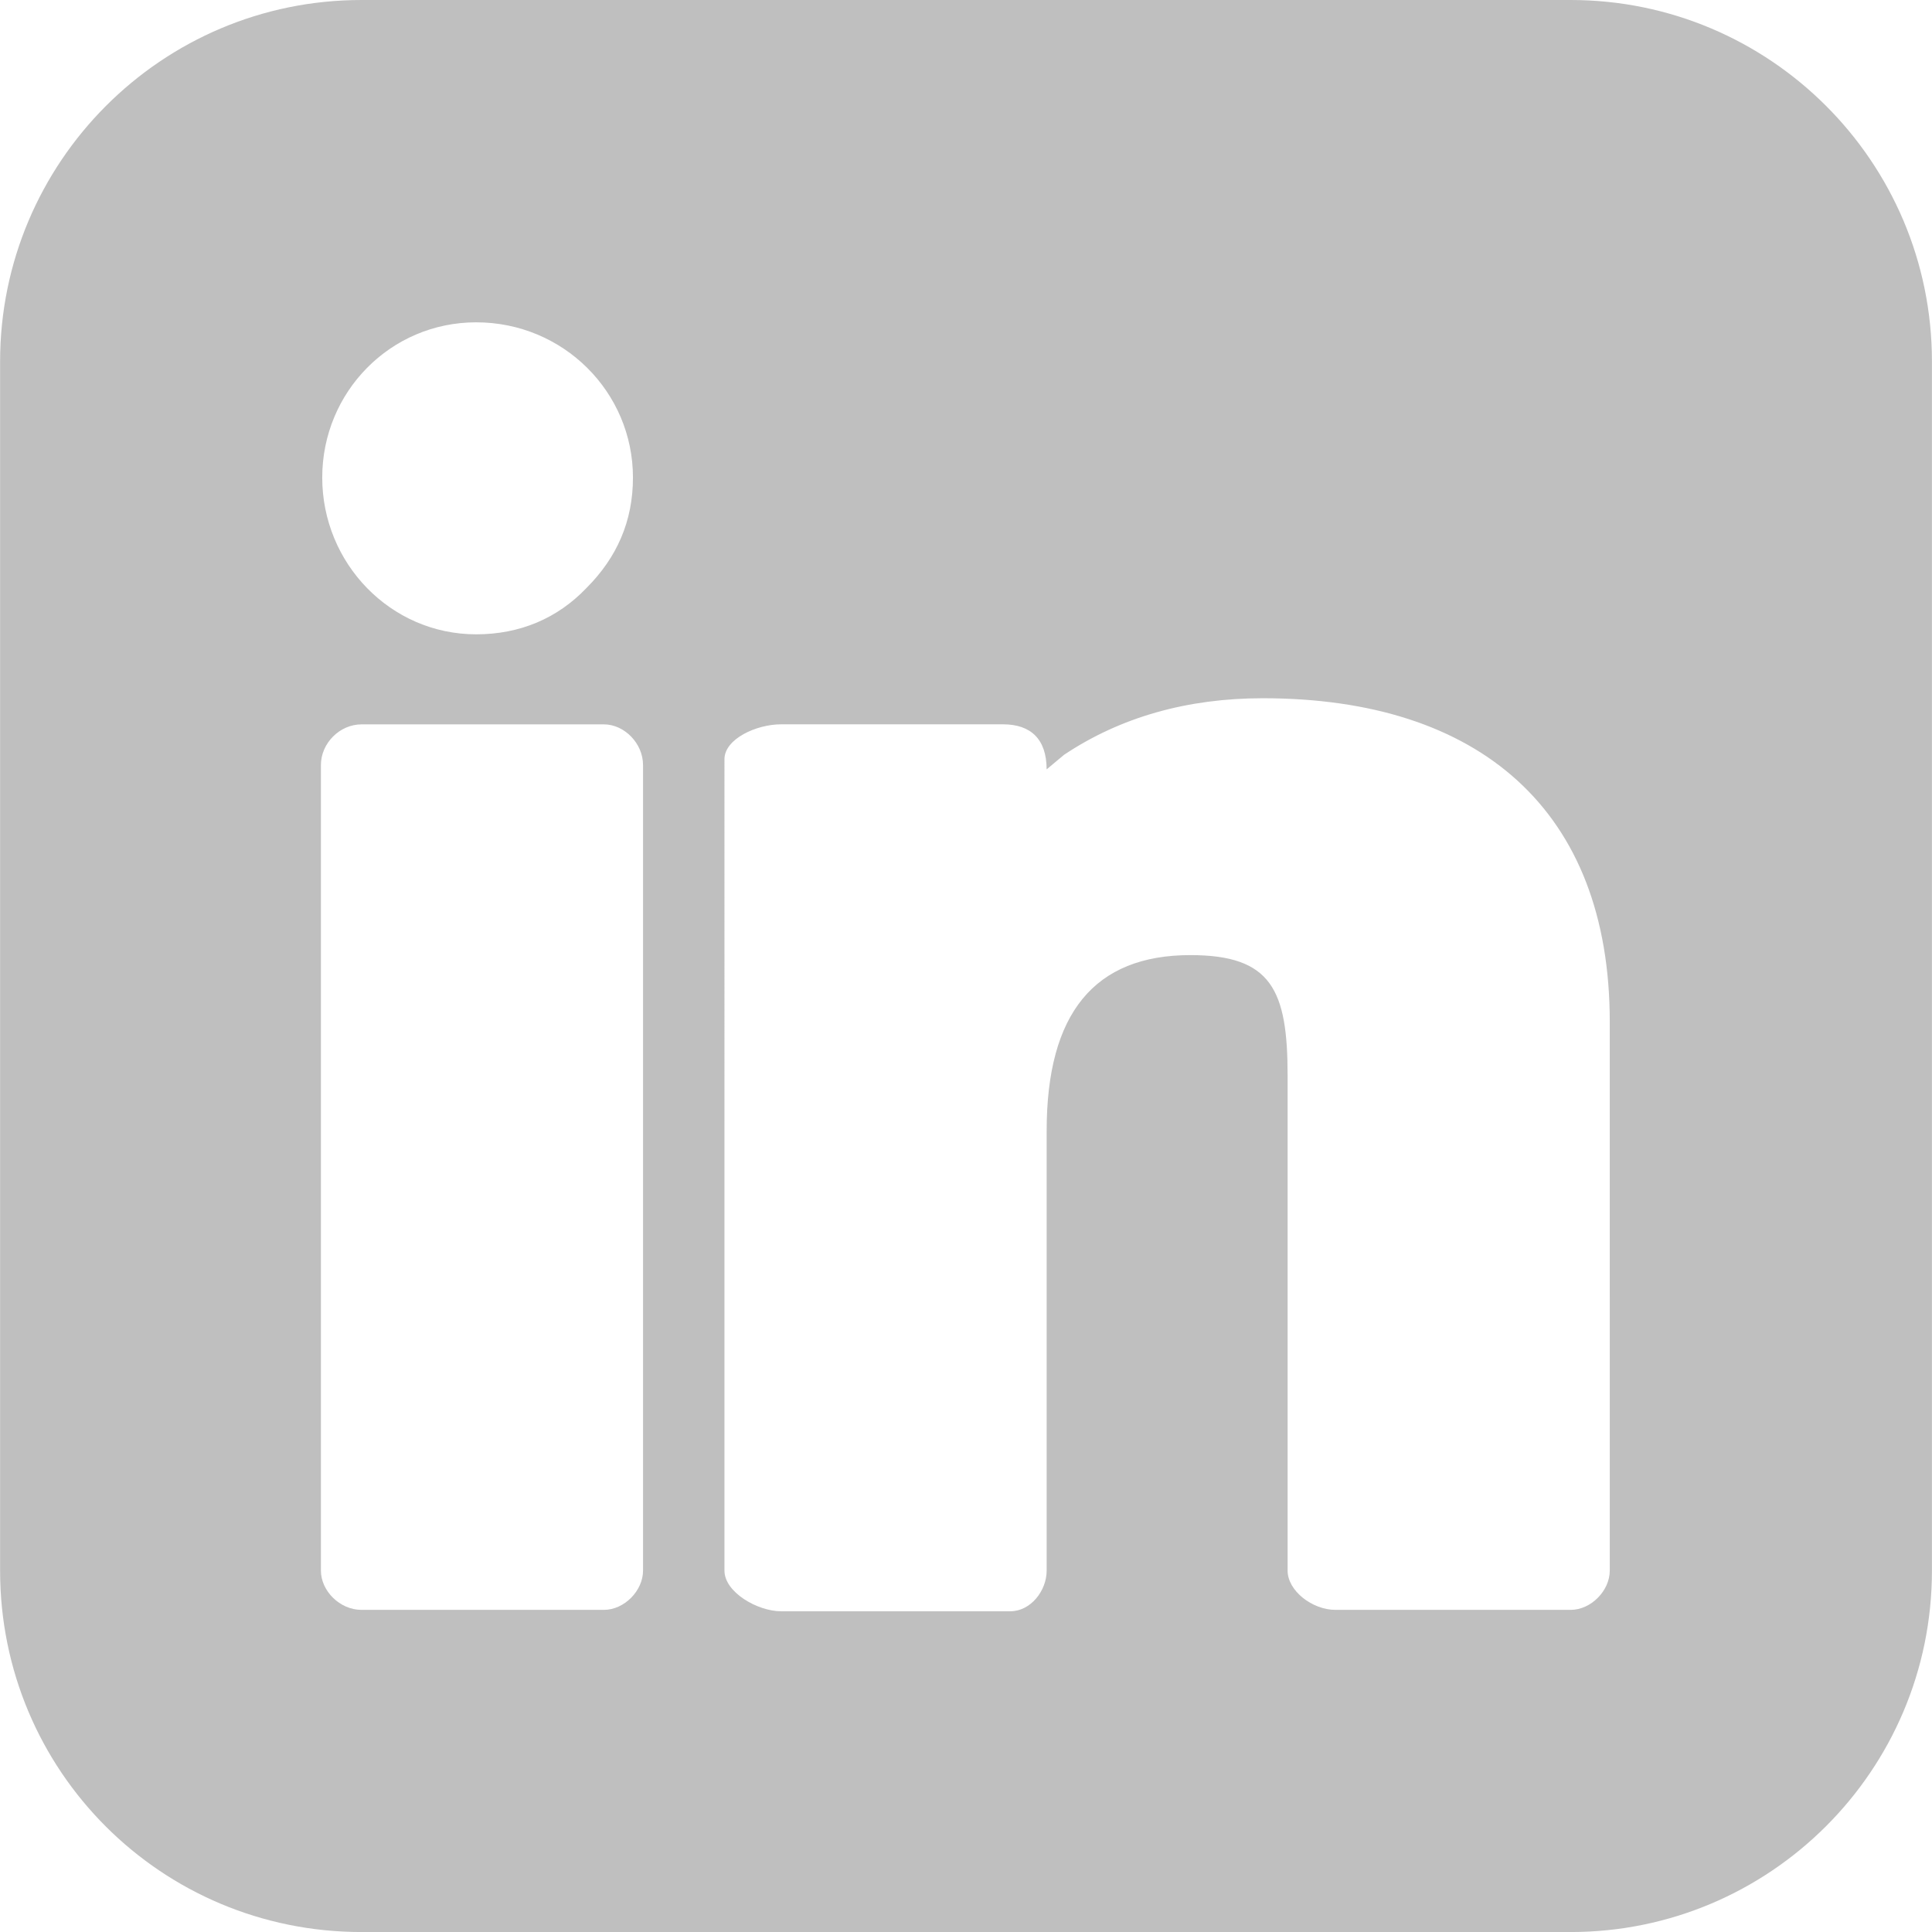 <?xml version="1.0" encoding="utf-8"?>
<!-- Generator: Adobe Illustrator 16.0.0, SVG Export Plug-In . SVG Version: 6.00 Build 0)  -->
<!DOCTYPE svg PUBLIC "-//W3C//DTD SVG 1.1//EN" "http://www.w3.org/Graphics/SVG/1.1/DTD/svg11.dtd">
<svg version="1.1" id="Layer_17" xmlns="http://www.w3.org/2000/svg" xmlns:xlink="http://www.w3.org/1999/xlink" x="0px" y="0px"
	 width="90px" height="90px" viewBox="0 0 51.322 51.327" enable-background="new 0 0 51.322 51.327" xml:space="preserve">
<path fill="#BFBFBF" d="M42.764,41.725c0,0.538-0.501,1.044-1.039,1.044h-6.248c-0.617,0-1.272-0.506-1.272-1.044V28.575
	c0-2.275-0.427-3.201-2.583-3.201c-2.547,0-3.818,1.543-3.818,4.666v11.685c0,0.538-0.426,1.081-0.965,1.081h-6.094
	c-0.616,0-1.501-0.501-1.501-1.081V20.17c0-0.538,0.847-0.927,1.501-0.927h5.902c0.73,0,1.156,0.389,1.156,1.197l0.463-0.387
	c1.502-1.003,3.276-1.503,5.283-1.503c5.743,0,9.215,2.967,9.215,8.597V41.725z M17.081,41.725c0,0.538-0.5,1.044-1.04,1.044H9.602
	c-0.579,0-1.079-0.506-1.079-1.044v-21.4c0-0.58,0.5-1.081,1.079-1.081h6.439c0.54,0,1.04,0.501,1.04,1.081V41.725z M12.648,8.563
	c2.312,0,4.165,1.85,4.165,4.124c0,1.159-0.425,2.124-1.235,2.934c-0.772,0.81-1.773,1.231-2.93,1.231
	c-2.277,0-4.09-1.888-4.09-4.165C8.559,10.413,10.371,8.563,12.648,8.563z M41.725,0H9.602C4.282,0,0,4.319,0,9.604v32.121
	c0,5.321,4.282,9.603,9.602,9.603h32.123c5.279,0,9.598-4.281,9.598-9.603V9.604C51.322,4.282,47.004,0,41.725,0z"/>
</svg>
